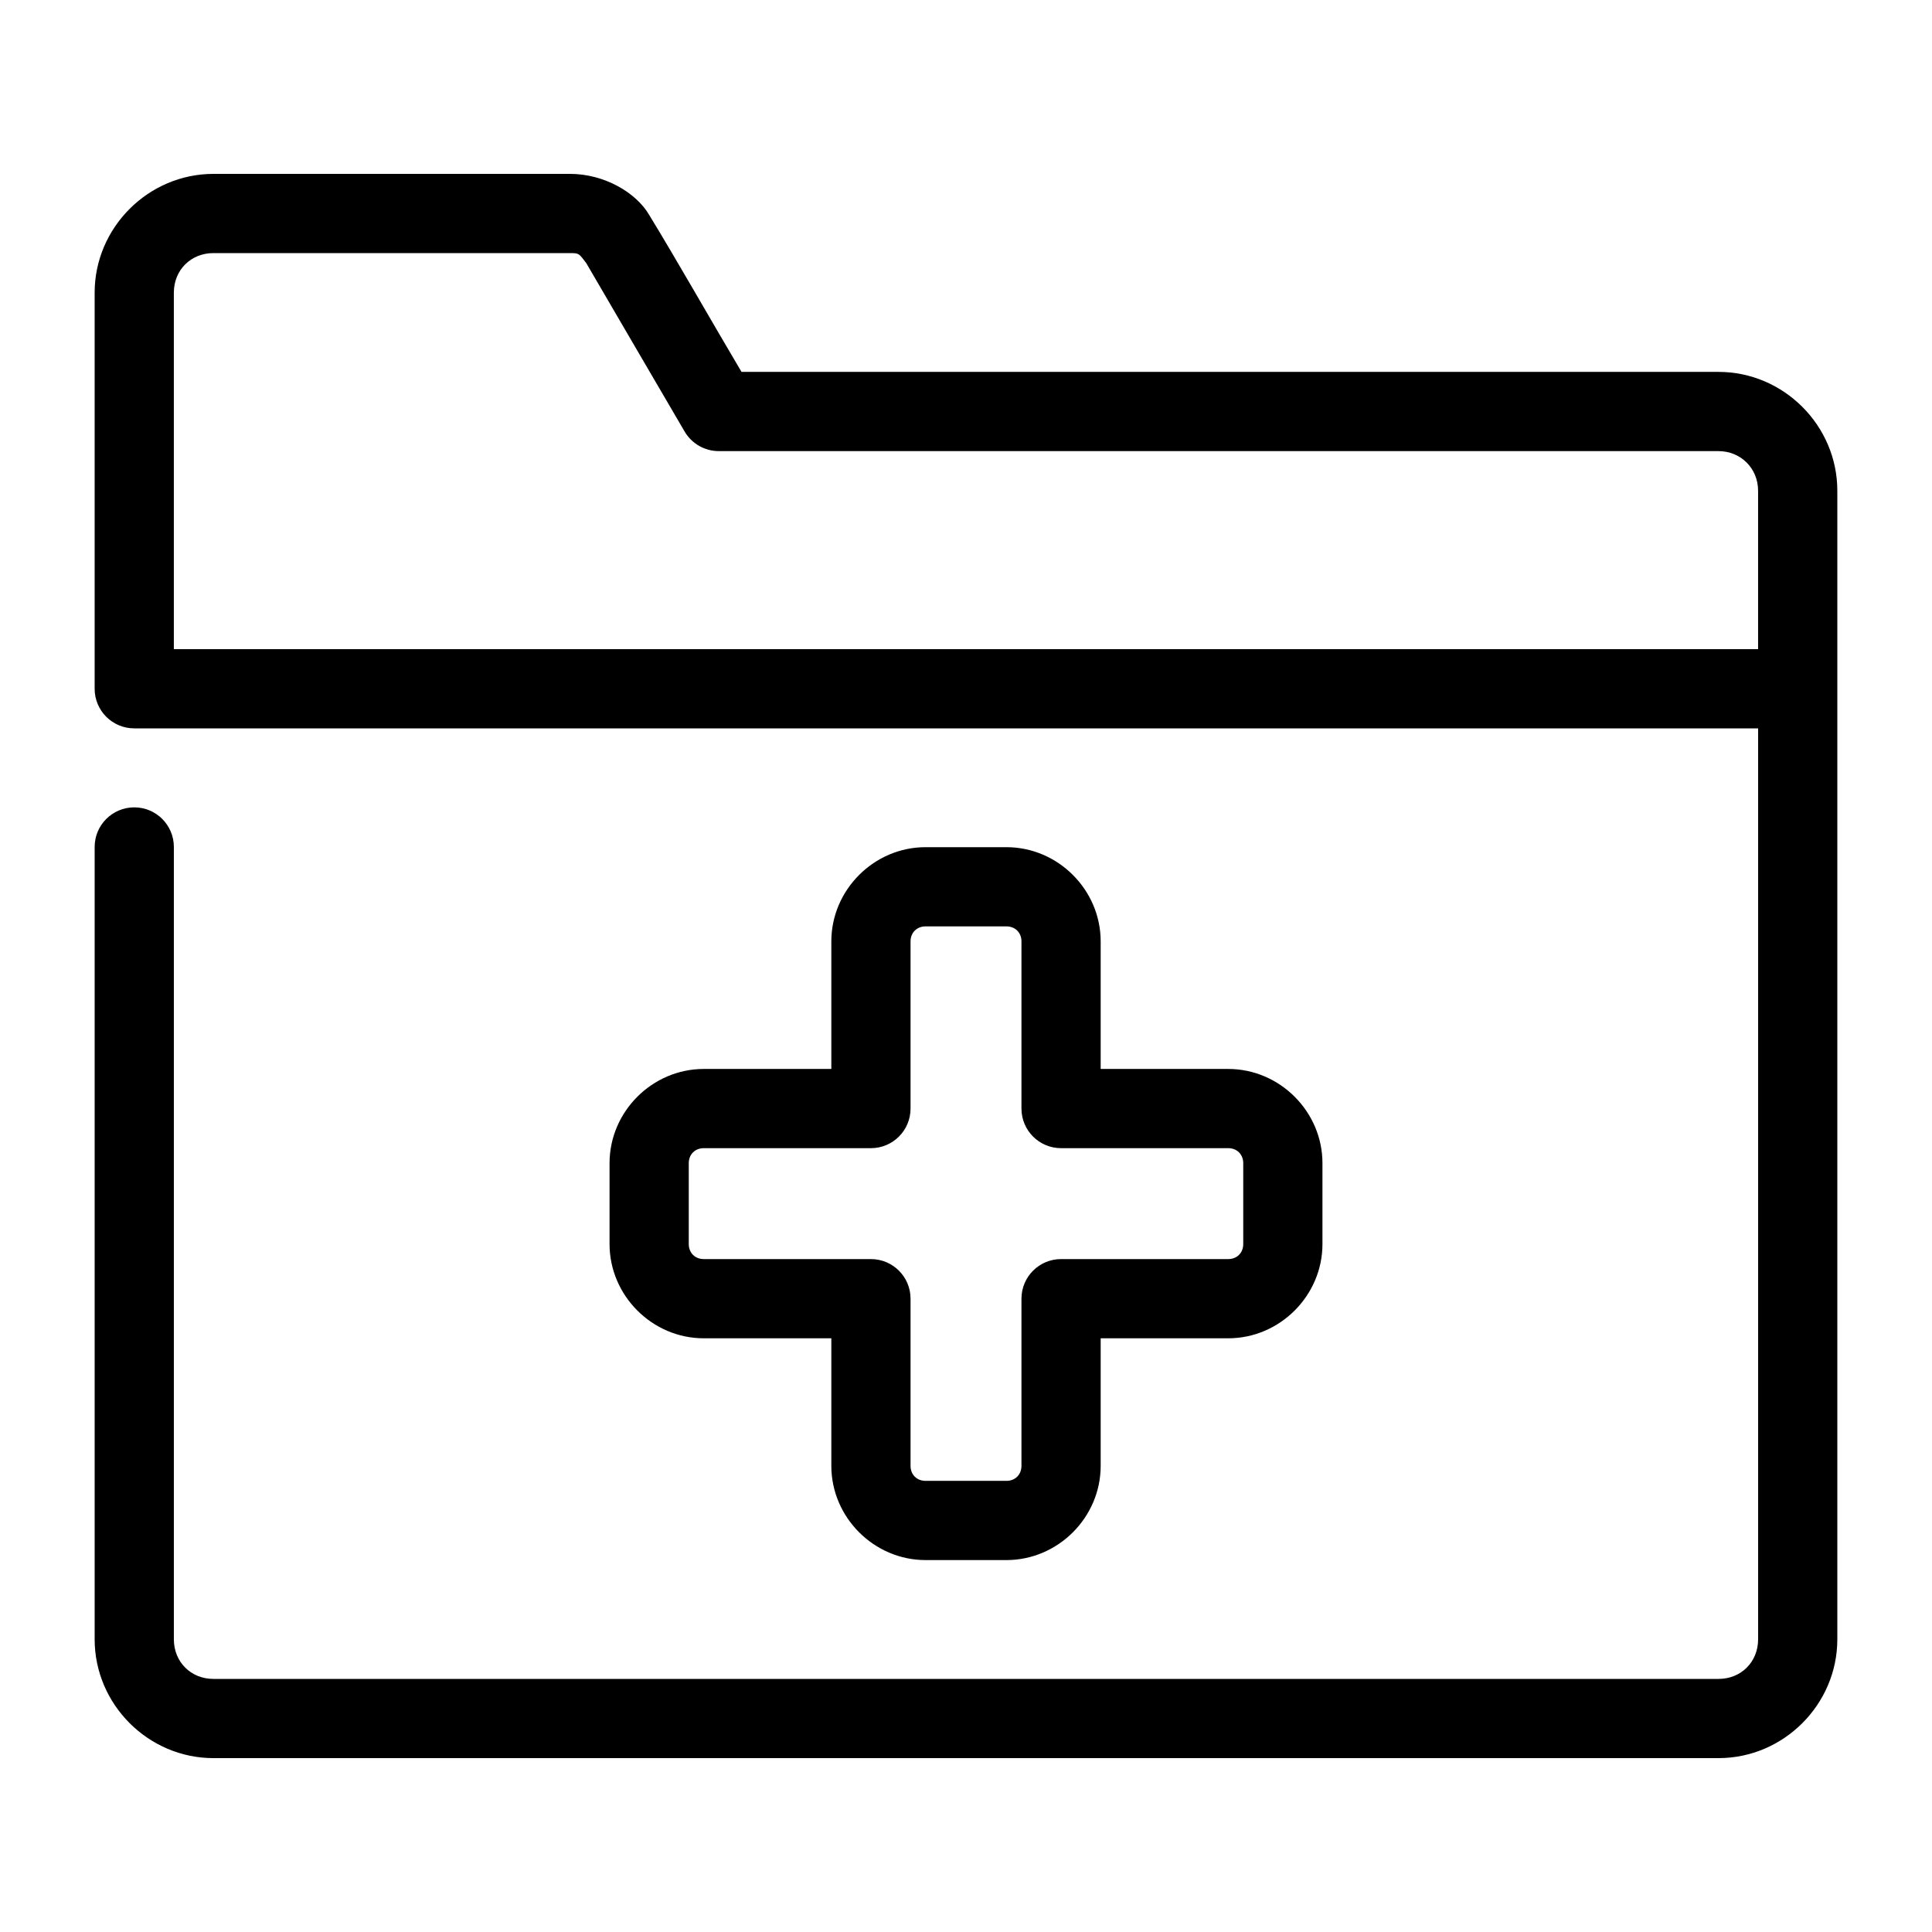 <?xml version="1.0" encoding="UTF-8"?>
<!-- Uploaded to: ICON Repo, www.svgrepo.com, Generator: ICON Repo Mixer Tools -->
<svg fill="#000000" width="800px" height="800px" version="1.1" viewBox="144 144 512 512" xmlns="http://www.w3.org/2000/svg">
 <g>
  <path d="m200.57 190.08c-17.262 0-31.488 14.227-31.488 31.488v104.96c0 5.797 4.699 10.496 10.496 10.496h430.34v241.41c0 5.996-4.5 10.496-10.496 10.496h-398.85c-5.996 0-10.496-4.5-10.496-10.496v-209.98c0-5.797-4.699-10.496-10.496-10.496s-10.496 4.699-10.496 10.496v209.98c0 17.262 14.227 31.488 31.488 31.488h398.85c17.262 0 31.488-14.227 31.488-31.488v-304.39c0-17.266-14.223-31.488-31.488-31.488h-258.91c-8.074-13.605-17.105-29.547-24.496-41.637-3.453-5.883-11.859-10.84-20.973-10.84zm0 20.992h94.465c2.481 0 2.383 0.109 4.324 2.644 8.543 14.602 16.93 29.059 26.074 44.648 1.887 3.215 5.336 5.188 9.062 5.188h264.92c5.922 0 10.496 4.574 10.496 10.496v41.984h-419.84v-94.465c0-5.996 4.5-10.496 10.496-10.496z"/>
  <path d="m389.28 368.51c-13.66 0-24.969 11.309-24.969 24.969v33.805h-33.805c-13.66 0-24.969 11.309-24.969 24.969v21.441c0 13.66 11.309 24.969 24.969 24.969h33.805v33.805c0 13.66 11.309 24.969 24.969 24.969h21.441c13.66 0 24.969-11.309 24.969-24.969v-33.805h33.805c13.66 0 24.969-11.309 24.969-24.969v-21.441c0-13.66-11.309-24.969-24.969-24.969h-33.805v-33.805c0-13.66-11.309-24.969-24.969-24.969zm0 20.992h21.441c2.316 0 3.977 1.66 3.977 3.977v44.301c0 5.797 4.699 10.496 10.496 10.496h44.301c2.316 0 3.977 1.66 3.977 3.977v21.441c0 2.316-1.66 3.977-3.977 3.977h-44.301c-5.797 0-10.496 4.699-10.496 10.496v44.301c0 2.316-1.66 3.977-3.977 3.977h-21.441c-2.316 0-3.977-1.66-3.977-3.977v-44.301c0-5.797-4.699-10.496-10.496-10.496h-44.301c-2.316 0-3.977-1.66-3.977-3.977v-21.441c0-2.316 1.66-3.977 3.977-3.977h44.301c5.797 0 10.496-4.699 10.496-10.496v-44.301c0-2.316 1.66-3.977 3.977-3.977z"/>
 </g>
</svg>